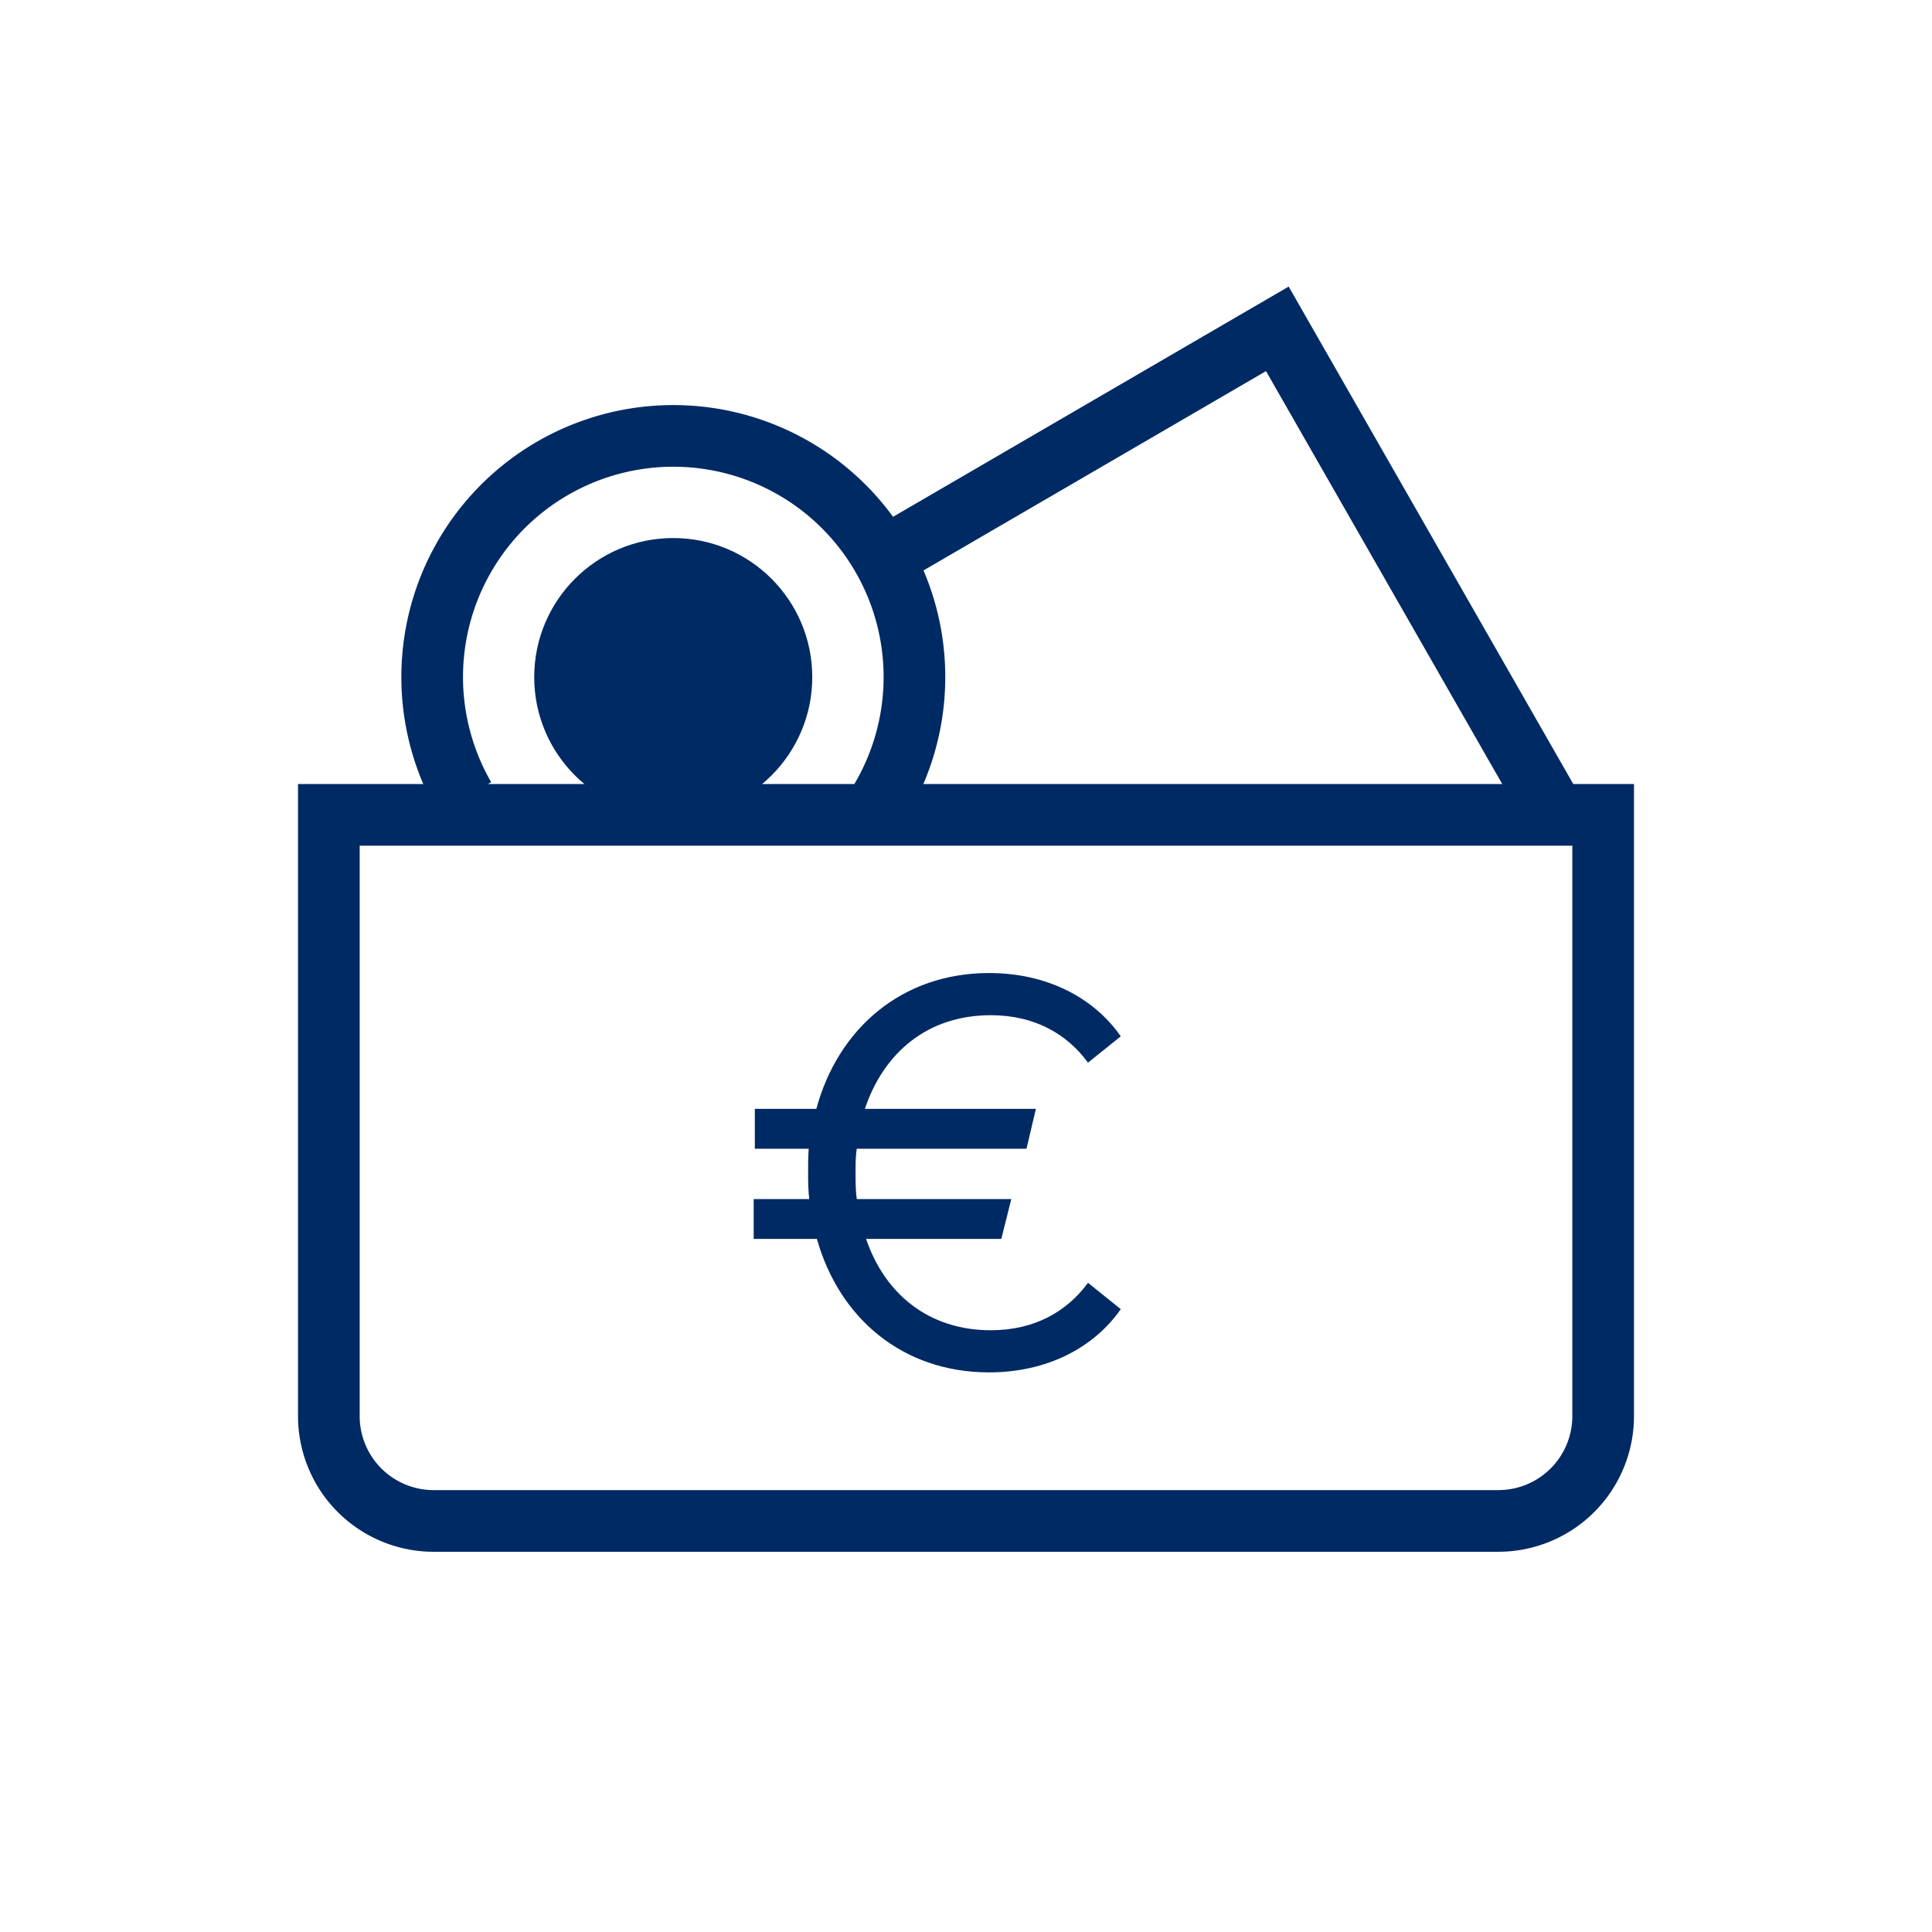 <svg width="47" height="47" viewBox="0 0 47 47" xmlns="http://www.w3.org/2000/svg">
    <g fill="none" fill-rule="evenodd">
        <path stroke="#002A64" stroke-width="1.5" d="M37.838 19.823 31.074 8l-9.546 5.555"/>
        <path d="M21.18 19.842a5.866 5.866 0 1 0-9.88-.438" stroke="#002A64" stroke-width="1.5"/>
        <ellipse stroke="#002A64" stroke-width=".9" fill="#002A64" cx="16.378" cy="16.472" rx="2.932" ry="2.933"/>
        <path d="M8 19.823h31V34.45A2.55 2.55 0 0 1 36.45 37h-25.9A2.55 2.55 0 0 1 8 34.45V19.823z" stroke="#002A64" stroke-width="1.5"/>
        <path d="M24.06 33.386c1.41 0 2.55-.598 3.205-1.538l-.797-.641c-.513.698-1.297 1.154-2.365 1.154-1.51 0-2.578-.883-3.034-2.222h3.29l.243-.969h-3.76c-.029-.214-.029-.427-.029-.641 0-.2 0-.399.029-.584h4.13l.228-.969h-4.16c.457-1.367 1.525-2.279 3.063-2.279 1.068 0 1.852.456 2.365 1.154l.797-.64c-.655-.94-1.794-1.54-3.204-1.54-2.123 0-3.675 1.354-4.202 3.305h-1.496v.969h1.31c-.014.2-.014.385-.014.584 0 .214 0 .427.029.641h-1.353v.969h1.538c.541 1.923 2.08 3.247 4.188 3.247z" fill="#002A64" fill-rule="nonzero"/>
    </g>
</svg>
